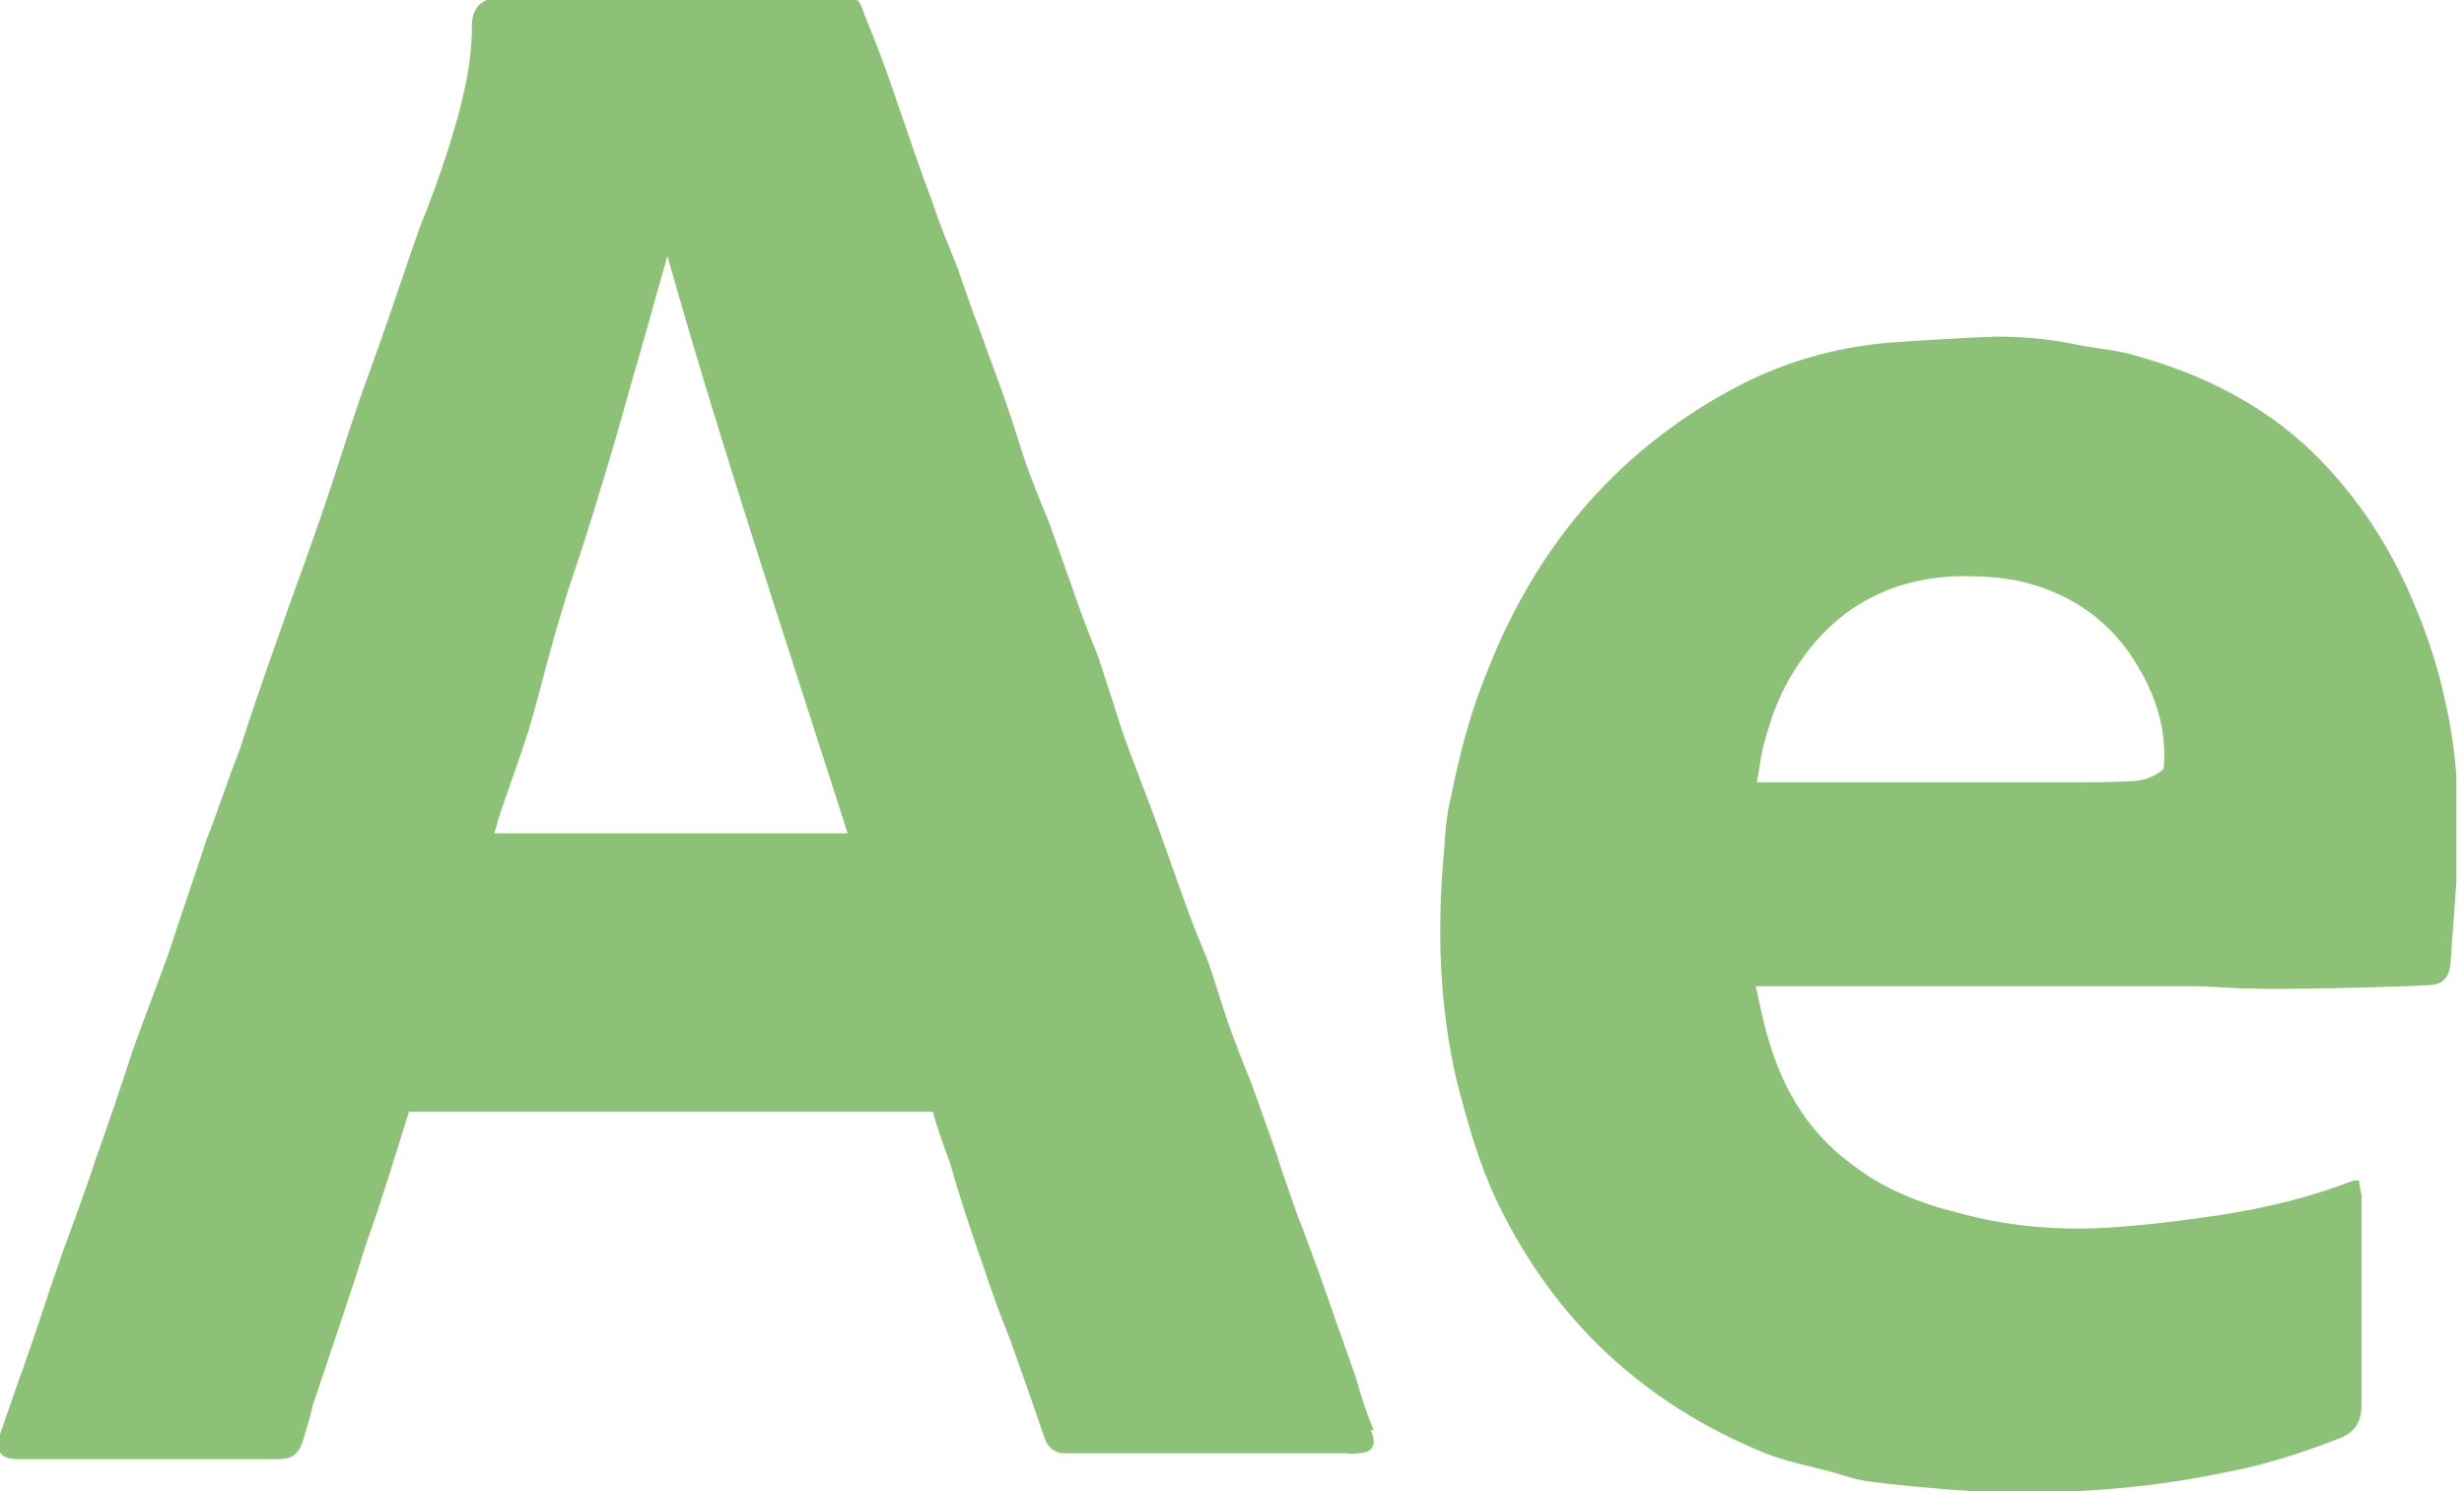 <svg width="38" height="23" viewBox="0 0 38 23" fill="none" xmlns="http://www.w3.org/2000/svg">
<g clip-path="url(#clip0_354_666)">
<path d="M21.19 22.068C21.08 21.812 20.989 21.537 20.916 21.263C20.715 20.696 20.514 20.13 20.331 19.599C20.221 19.325 20.13 19.033 20.02 18.777C19.91 18.448 19.782 18.118 19.691 17.808C19.563 17.442 19.435 17.095 19.307 16.729C19.179 16.418 19.051 16.089 18.941 15.778C18.831 15.467 18.74 15.138 18.63 14.828C18.502 14.517 18.374 14.206 18.265 13.895C18.137 13.529 18.009 13.182 17.881 12.816C17.698 12.305 17.497 11.811 17.314 11.299C17.186 10.897 17.058 10.494 16.93 10.111C16.802 9.8 16.674 9.471 16.564 9.141C16.436 8.776 16.308 8.428 16.18 8.063C16.052 7.752 15.925 7.441 15.815 7.13C15.705 6.801 15.614 6.49 15.504 6.18C15.376 5.814 15.248 5.485 15.12 5.119C14.992 4.79 14.882 4.461 14.754 4.095C14.626 3.785 14.498 3.474 14.389 3.145C14.188 2.614 14.005 2.066 13.822 1.536C13.676 1.097 13.511 0.658 13.328 0.219C13.255 -0.018 13.219 -0.037 12.999 -0.037H7.715C7.441 -0.037 7.277 0.11 7.277 0.402V0.512C7.258 1.134 7.094 1.719 6.911 2.304C6.783 2.706 6.637 3.108 6.472 3.51C6.271 4.077 6.088 4.644 5.887 5.211C5.704 5.723 5.521 6.216 5.357 6.728C5.192 7.24 5.028 7.752 4.845 8.264C4.662 8.794 4.461 9.324 4.278 9.855C4.077 10.421 3.876 11.006 3.693 11.573C3.51 12.03 3.364 12.506 3.181 12.963C2.998 13.529 2.797 14.096 2.614 14.663C2.432 15.175 2.231 15.687 2.048 16.199C1.865 16.765 1.664 17.351 1.463 17.917C1.316 18.374 1.134 18.85 0.969 19.307C0.768 19.874 0.585 20.459 0.384 21.025C0.366 21.099 0.329 21.172 0.311 21.227C0.201 21.537 0.11 21.812 1.12993e-05 22.122C-0.073 22.378 1.1289e-05 22.506 0.274 22.506H4.278C4.516 22.506 4.607 22.433 4.68 22.195C4.735 22.013 4.79 21.83 4.827 21.665C5.101 20.843 5.393 20.002 5.649 19.179C5.887 18.521 6.088 17.844 6.289 17.204C6.289 17.186 6.308 17.149 6.308 17.149H14.389C14.407 17.259 14.572 17.735 14.645 17.917C14.791 18.429 14.956 18.941 15.138 19.453C15.266 19.837 15.413 20.258 15.577 20.66C15.76 21.172 15.943 21.684 16.107 22.177C16.162 22.323 16.254 22.415 16.418 22.415H20.751C20.751 22.415 20.861 22.433 20.934 22.415C21.172 22.415 21.245 22.287 21.135 22.049L21.19 22.068ZM7.624 12.853C7.624 12.853 7.679 12.67 7.697 12.597C7.843 12.158 8.008 11.719 8.154 11.262C8.337 10.641 8.483 10.001 8.684 9.361C8.794 8.977 8.94 8.593 9.068 8.172C9.251 7.587 9.434 6.984 9.599 6.399C9.745 5.869 9.909 5.32 10.056 4.79C10.111 4.589 10.293 3.949 10.293 3.949C11.134 6.929 12.122 9.873 13.072 12.853H7.606H7.624Z" fill="#8EC178"/>
<path d="M27.077 15.211C27.132 15.449 27.169 15.65 27.223 15.851C27.443 16.711 27.845 17.442 28.576 17.972C29.052 18.338 29.6 18.557 30.185 18.703C30.916 18.905 31.666 18.978 32.416 18.941C33.037 18.905 33.641 18.831 34.244 18.74C34.957 18.63 35.634 18.466 36.292 18.21C36.31 18.21 36.328 18.21 36.383 18.21C36.383 18.301 36.42 18.393 36.42 18.466C36.42 19.526 36.42 20.587 36.42 21.665C36.42 21.94 36.31 22.104 36.054 22.195C35.487 22.415 34.92 22.598 34.336 22.707C32.946 23 31.538 23.073 30.13 22.982C29.71 22.945 29.271 22.909 28.851 22.854C28.649 22.835 28.448 22.762 28.265 22.707C27.918 22.616 27.552 22.543 27.223 22.415C25.34 21.647 23.951 20.349 23.073 18.502C22.799 17.917 22.634 17.314 22.47 16.692C22.196 15.522 22.159 14.334 22.269 13.146C22.287 12.853 22.305 12.579 22.378 12.286C22.506 11.665 22.653 11.061 22.89 10.476C23.622 8.538 24.847 7.021 26.693 6.015C27.461 5.595 28.284 5.357 29.143 5.284C29.692 5.247 30.24 5.211 30.789 5.192C31.209 5.192 31.63 5.229 32.05 5.32C32.324 5.375 32.599 5.393 32.873 5.467C34.006 5.777 35.03 6.289 35.853 7.167C36.456 7.807 36.913 8.538 37.242 9.343C37.444 9.818 37.59 10.275 37.7 10.769C37.901 11.628 37.937 12.487 37.901 13.347C37.864 13.858 37.828 14.352 37.791 14.864C37.773 15.065 37.681 15.175 37.498 15.193C36.895 15.23 35.067 15.266 34.756 15.248C34.427 15.248 34.116 15.211 33.787 15.211H27.114H27.077ZM27.077 12.067H31.886C32.215 12.067 32.526 12.067 32.855 12.049C33.037 12.049 33.202 11.994 33.367 11.866C33.421 11.317 33.275 10.805 33.001 10.33C32.599 9.617 31.995 9.178 31.209 8.977C30.898 8.904 30.587 8.886 30.258 8.886C29.052 8.904 28.156 9.471 27.571 10.513C27.388 10.842 27.278 11.189 27.187 11.537C27.15 11.701 27.132 11.866 27.095 12.067H27.077Z" fill="#8EC178"/>
</g>
<defs>
<clipPath id="clip0_354_666">
<rect width="37.882" height="23" fill="white"/>
</clipPath>
</defs>
</svg>
